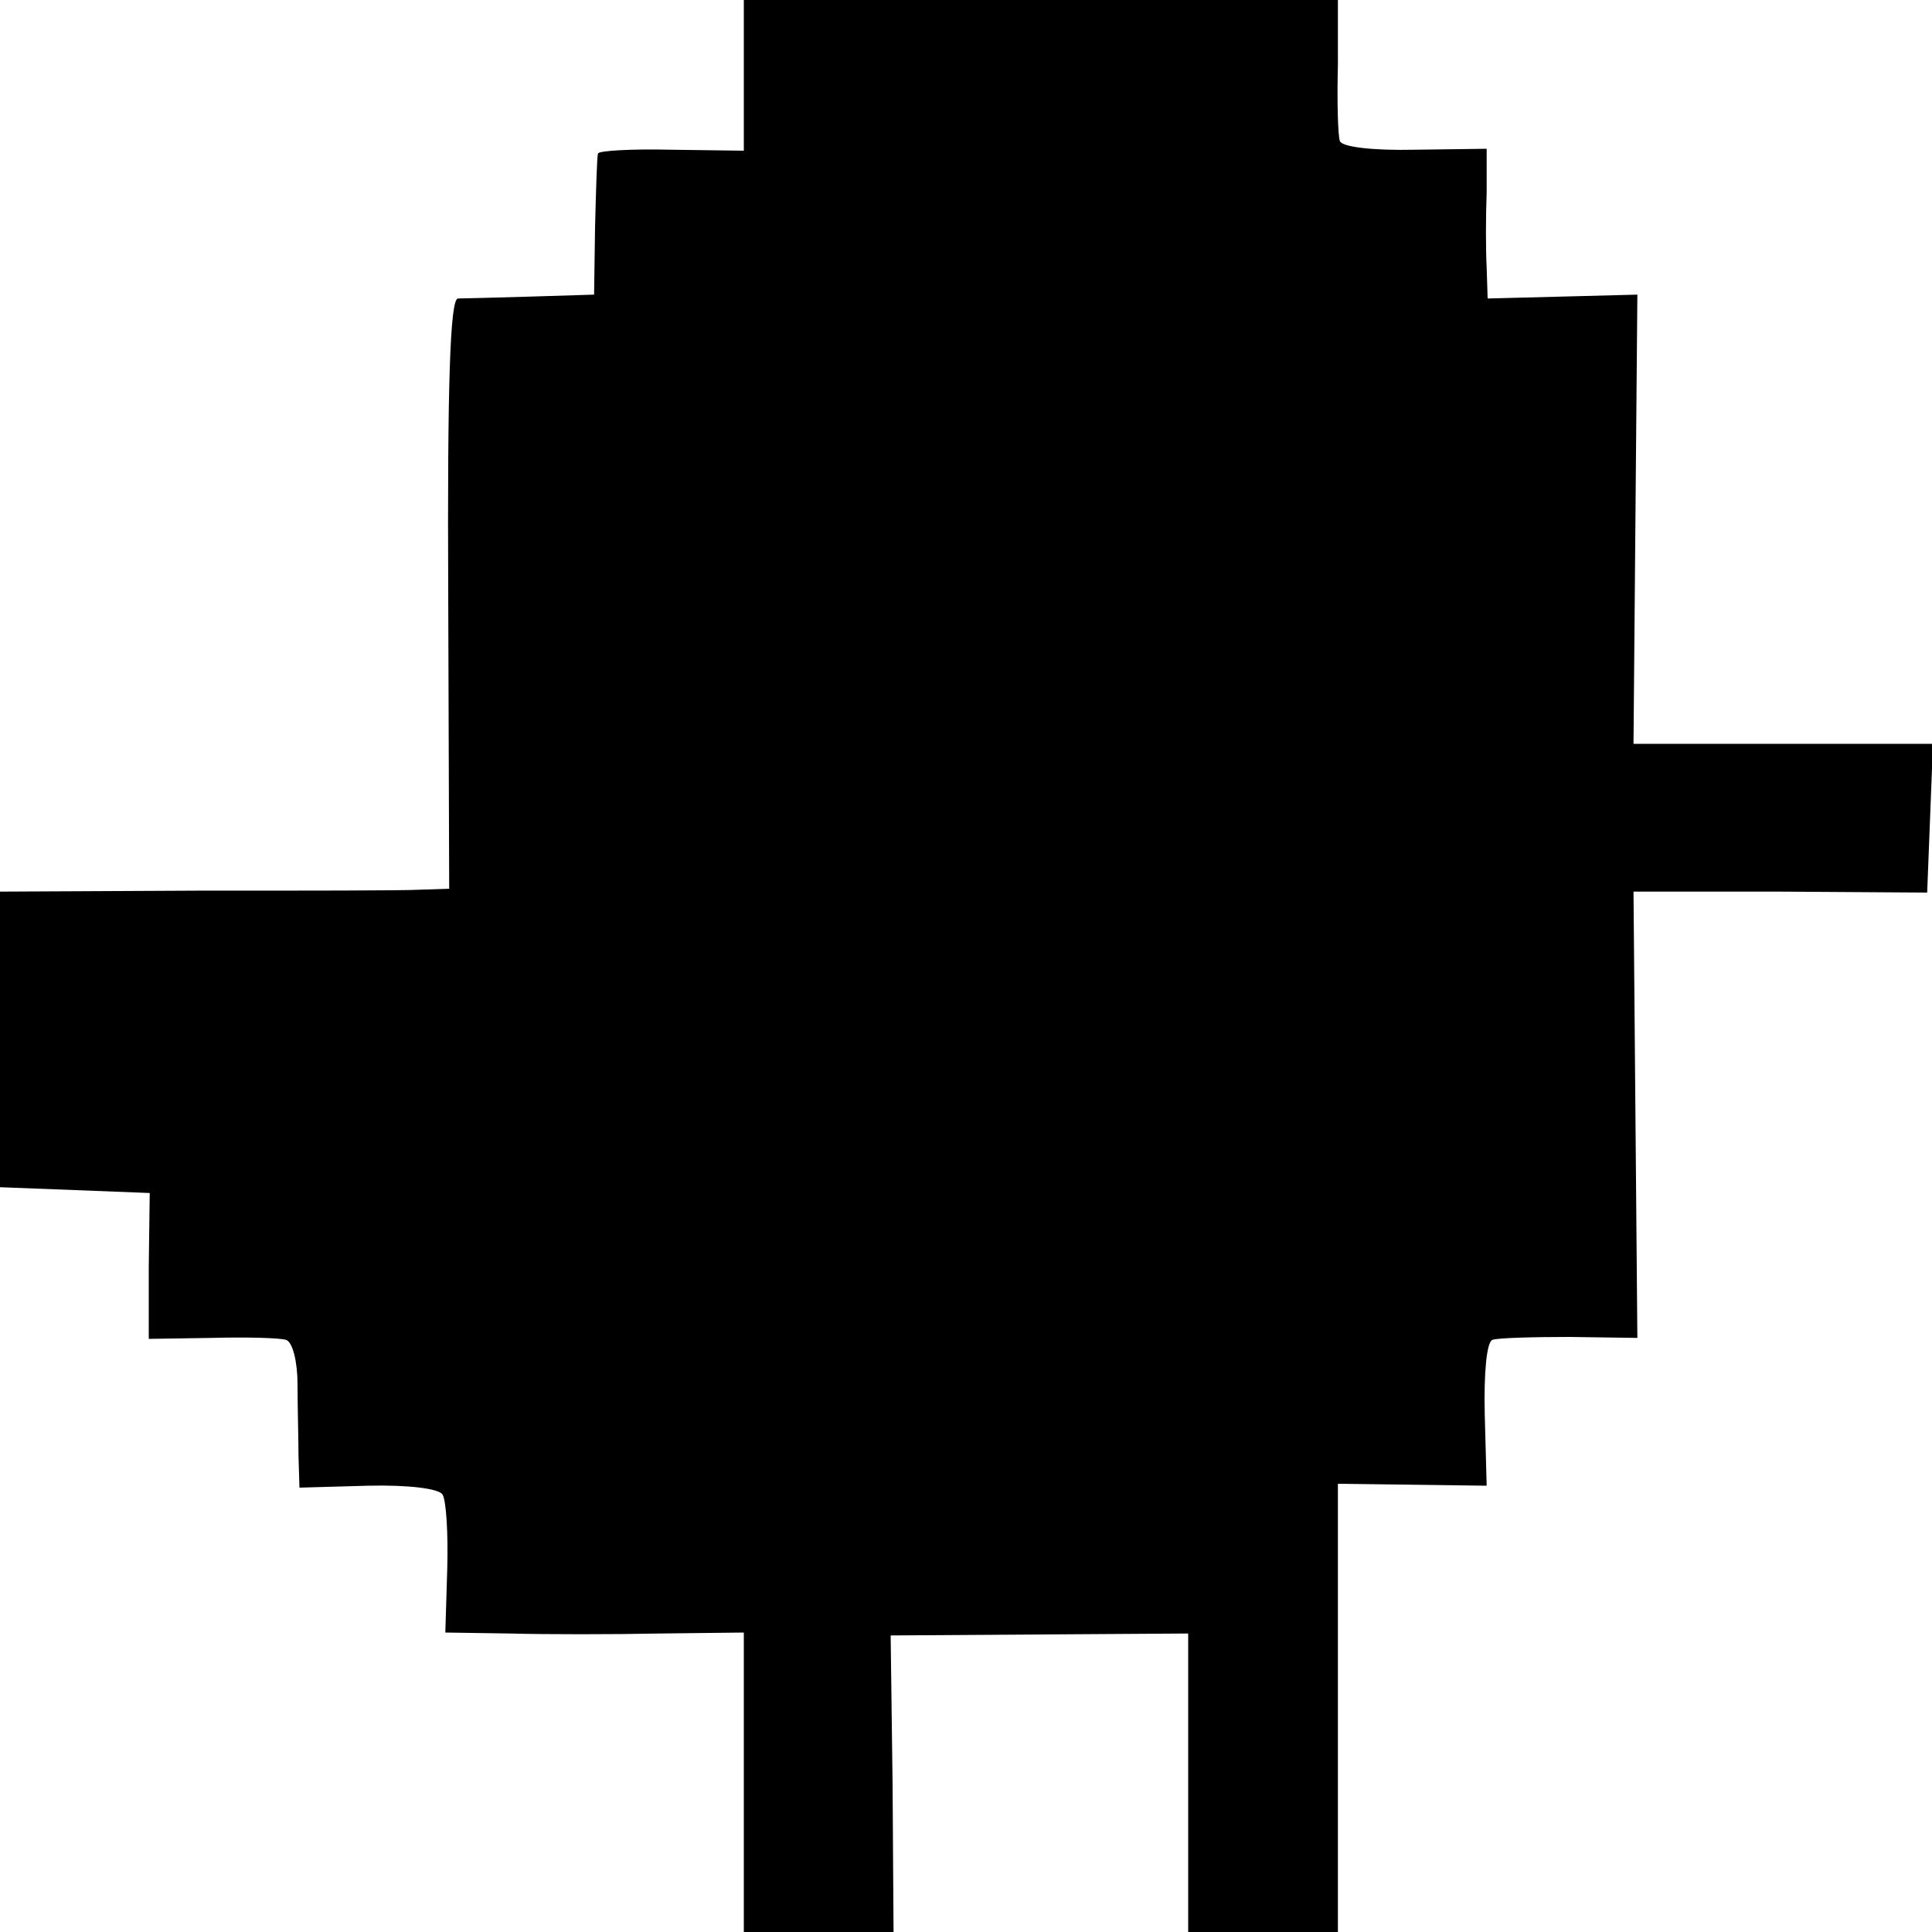 <?xml version="1.0" standalone="no"?>
<!DOCTYPE svg PUBLIC "-//W3C//DTD SVG 20010904//EN"
 "http://www.w3.org/TR/2001/REC-SVG-20010904/DTD/svg10.dtd">
<svg version="1.0" xmlns="http://www.w3.org/2000/svg"
 width="200pt" height="200pt" viewBox="0 0 200 200"
 preserveAspectRatio="xMidYMid meet">
<g transform="translate(0,200) scale(0.1,-0.1)"
fill="#000000" stroke="none">
<path d="M770 1922 l0 -78 -75 1 c-41 1 -76 -1 -76 -4 -1 -3 -2 -37 -3 -76
l-1 -70 -65 -2 c-36 -1 -70 -2 -76 -2 -8 -1 -11 -87 -10 -306 l1 -305 -30 -1
c-16 -1 -121 -1 -232 -1 l-203 -1 0 -153 0 -153 78 -3 77 -3 -1 -76 0 -75 65
1 c36 1 71 0 77 -2 7 -2 12 -23 12 -46 0 -23 1 -57 1 -74 l1 -33 71 2 c42 1
73 -3 77 -9 4 -6 6 -41 5 -77 l-2 -66 67 -1 c37 -1 106 -1 155 0 l87 1 0 -155
0 -155 78 0 77 0 -1 153 -2 154 154 1 154 1 0 -155 0 -154 78 0 77 0 0 232 0
232 77 -1 77 -1 -2 74 c-1 43 2 75 8 77 5 2 42 3 80 3 l70 -1 -2 231 -2 231
152 0 152 -1 3 77 3 77 -155 0 -155 0 2 233 2 232 -77 -2 -78 -2 -1 32 c-1 18
-1 53 0 78 l0 45 -74 -1 c-45 -1 -76 3 -78 9 -2 6 -3 41 -2 79 l0 67 -307 0
-308 0 0 -78z"/>
</g>
</svg>
